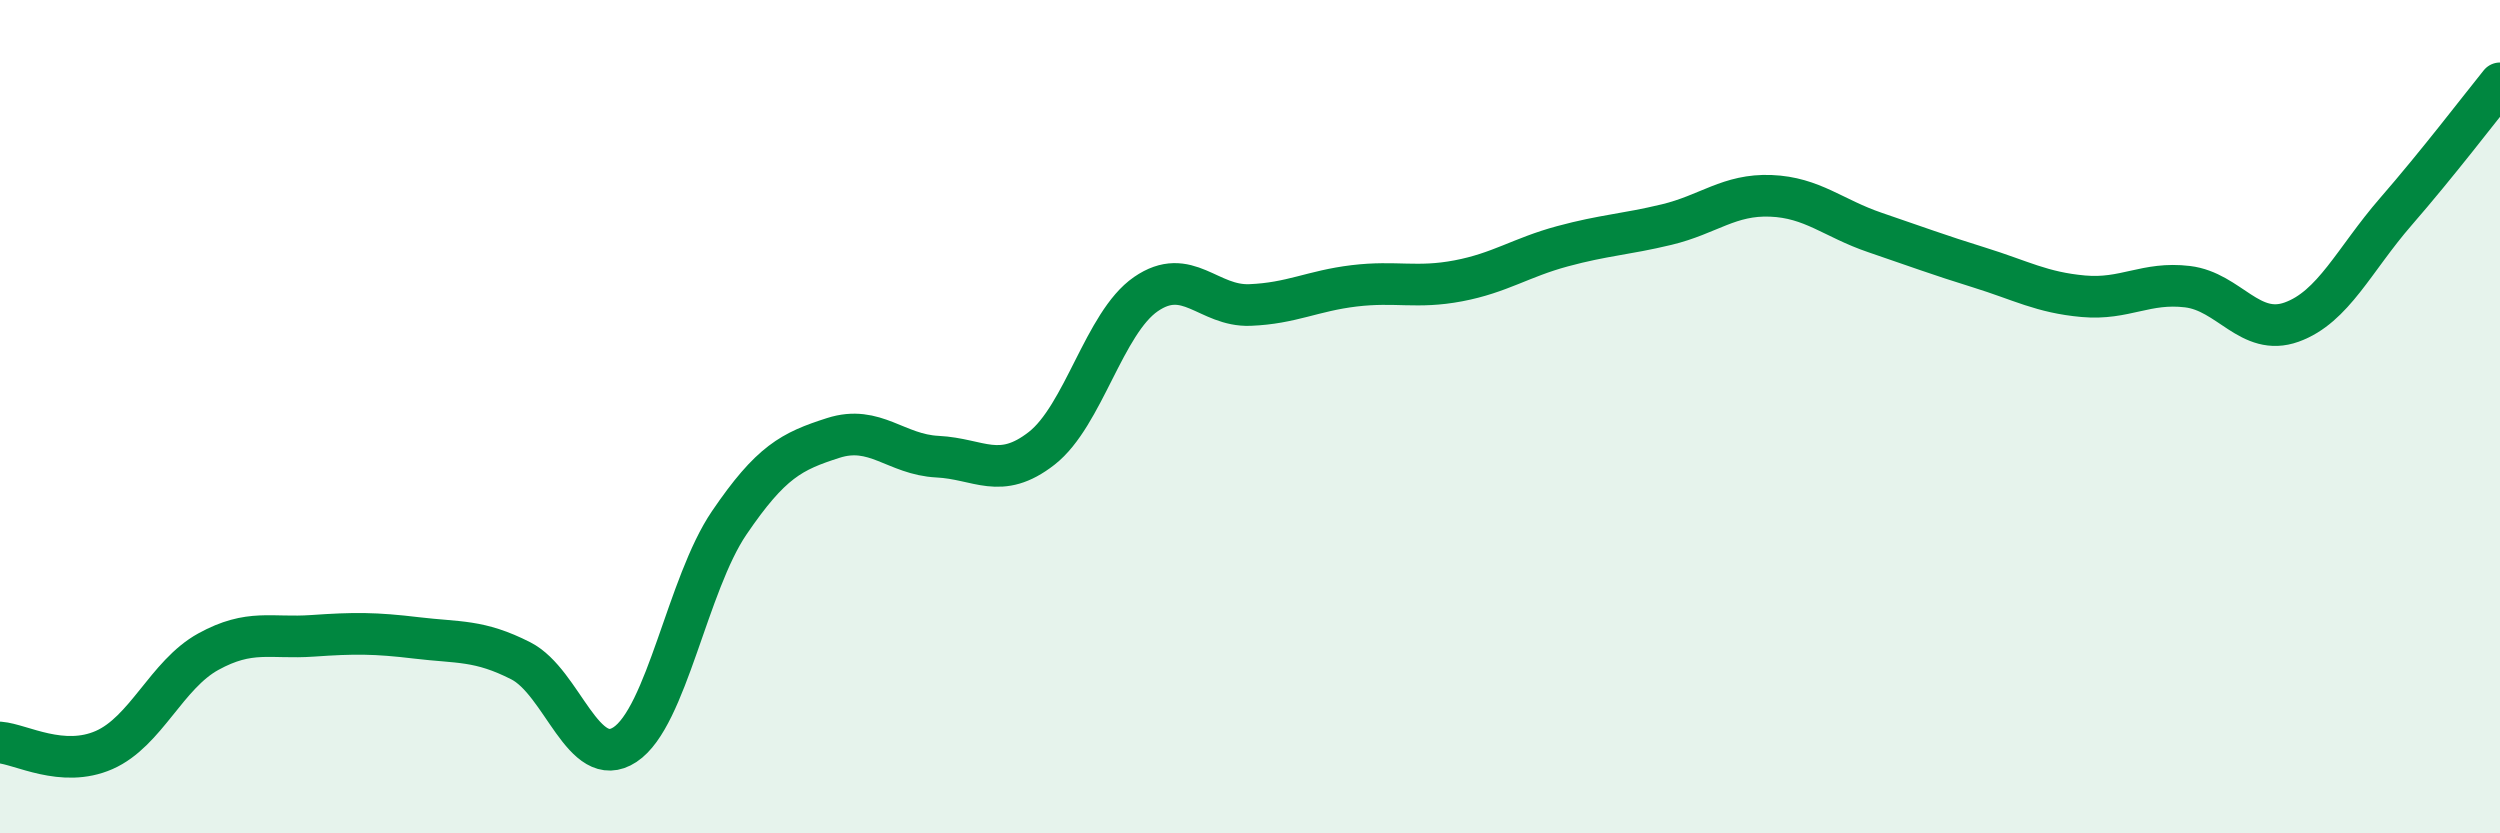 
    <svg width="60" height="20" viewBox="0 0 60 20" xmlns="http://www.w3.org/2000/svg">
      <path
        d="M 0,17.82 C 0.5,17.86 1.5,18.44 2.5,18 C 3.5,17.56 4,16.19 5,15.64 C 6,15.09 6.5,15.33 7.5,15.26 C 8.5,15.19 9,15.19 10,15.31 C 11,15.43 11.5,15.35 12.5,15.86 C 13.5,16.37 14,18.53 15,17.87 C 16,17.21 16.5,14.02 17.5,12.55 C 18.5,11.08 19,10.83 20,10.51 C 21,10.19 21.5,10.91 22.5,10.96 C 23.5,11.01 24,11.54 25,10.76 C 26,9.98 26.5,7.75 27.5,7.06 C 28.5,6.37 29,7.36 30,7.32 C 31,7.28 31.5,6.98 32.5,6.86 C 33.5,6.74 34,6.93 35,6.74 C 36,6.55 36.5,6.18 37.5,5.91 C 38.5,5.64 39,5.63 40,5.39 C 41,5.15 41.5,4.66 42.5,4.7 C 43.5,4.74 44,5.24 45,5.58 C 46,5.92 46.5,6.11 47.5,6.42 C 48.5,6.73 49,7.02 50,7.11 C 51,7.2 51.5,6.76 52.5,6.88 C 53.5,7 54,8.09 55,7.73 C 56,7.37 56.5,6.23 57.5,5.08 C 58.5,3.93 59.5,2.62 60,2L60 20L0 20Z"
        fill="#008740"
        opacity="0.1"
        stroke-linecap="round"
        stroke-linejoin="round"
      />
      <path
        d="M 0,17.82 C 0.5,17.86 1.5,18.44 2.5,18 C 3.5,17.56 4,16.19 5,15.64 C 6,15.09 6.5,15.33 7.5,15.26 C 8.5,15.19 9,15.19 10,15.31 C 11,15.43 11.5,15.35 12.5,15.86 C 13.5,16.37 14,18.53 15,17.87 C 16,17.21 16.5,14.02 17.5,12.55 C 18.5,11.08 19,10.83 20,10.51 C 21,10.19 21.5,10.91 22.5,10.96 C 23.5,11.01 24,11.54 25,10.76 C 26,9.98 26.5,7.75 27.5,7.06 C 28.5,6.37 29,7.36 30,7.32 C 31,7.28 31.5,6.98 32.5,6.86 C 33.5,6.74 34,6.93 35,6.74 C 36,6.55 36.5,6.18 37.5,5.91 C 38.5,5.64 39,5.63 40,5.39 C 41,5.15 41.5,4.66 42.5,4.7 C 43.5,4.74 44,5.24 45,5.58 C 46,5.92 46.5,6.11 47.5,6.42 C 48.5,6.73 49,7.02 50,7.11 C 51,7.2 51.5,6.76 52.5,6.88 C 53.5,7 54,8.09 55,7.73 C 56,7.37 56.5,6.23 57.5,5.08 C 58.5,3.93 59.5,2.62 60,2"
        stroke="#008740"
        stroke-width="1"
        fill="none"
        stroke-linecap="round"
        stroke-linejoin="round"
      />
    </svg>
  